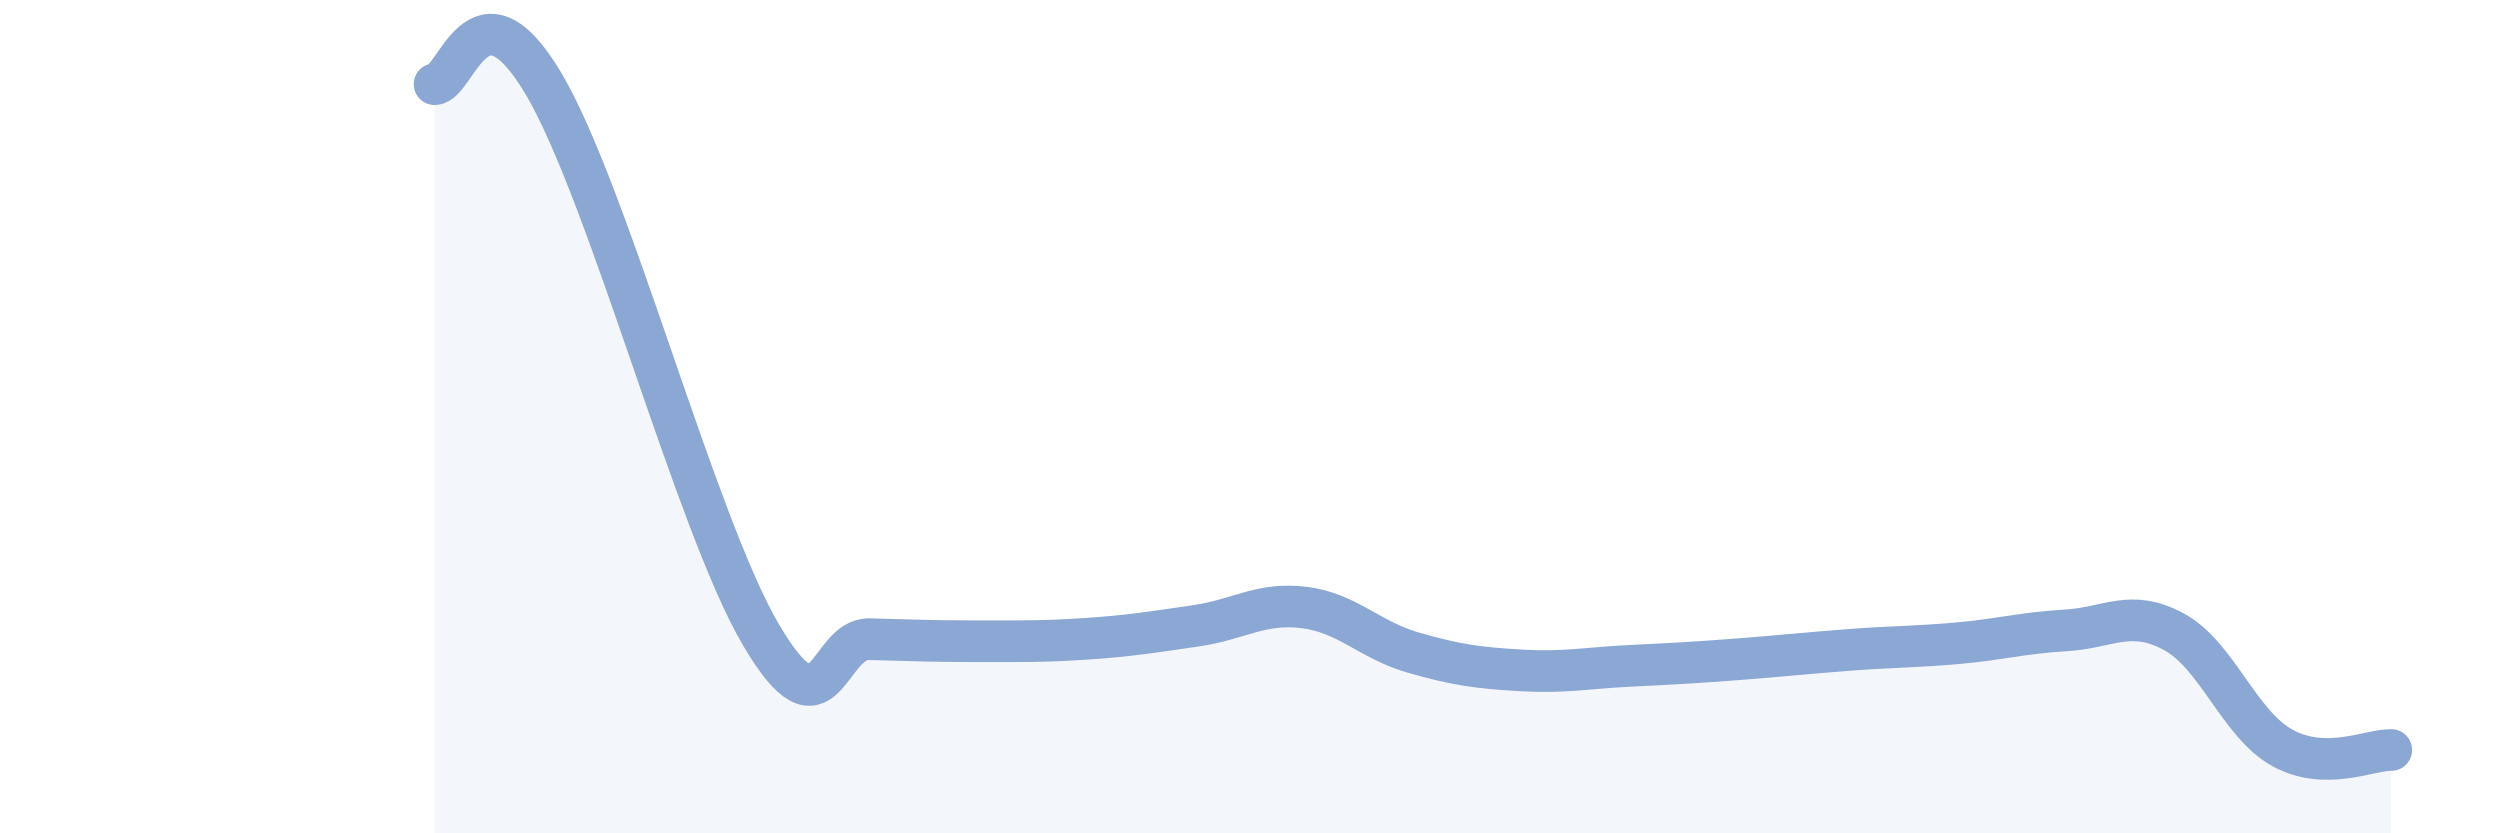 
    <svg width="60" height="20" viewBox="0 0 60 20" xmlns="http://www.w3.org/2000/svg">
      <path
        d="M 10.43,2.02 C 10.95,2.02 11.47,-0.64 13.04,2 C 14.61,4.64 16.69,12.56 18.26,15.23 C 19.83,17.9 19.83,15.31 20.87,15.34 C 21.91,15.37 22.44,15.39 23.48,15.39 C 24.52,15.39 25.05,15.4 26.09,15.33 C 27.13,15.26 27.66,15.17 28.7,15.02 C 29.74,14.87 30.26,14.45 31.3,14.58 C 32.34,14.71 32.87,15.36 33.91,15.66 C 34.95,15.96 35.48,16.03 36.52,16.09 C 37.56,16.15 38.09,16.03 39.13,15.98 C 40.17,15.93 40.7,15.9 41.74,15.82 C 42.78,15.74 43.31,15.68 44.35,15.6 C 45.39,15.52 45.92,15.53 46.96,15.44 C 48,15.35 48.53,15.19 49.57,15.13 C 50.61,15.07 51.13,14.6 52.17,15.16 C 53.21,15.72 53.74,17.38 54.78,17.95 C 55.82,18.52 56.87,17.99 57.39,18L57.39 20L10.43 20Z"
        fill="#8ba7d3"
        opacity="0.1"
        stroke-linecap="round"
        stroke-linejoin="round"
      />
      <path
        d="M 10.43,2.02 C 10.95,2.02 11.47,-0.64 13.04,2 C 14.61,4.64 16.69,12.56 18.26,15.23 C 19.83,17.9 19.83,15.31 20.87,15.34 C 21.91,15.37 22.44,15.39 23.48,15.39 C 24.52,15.39 25.05,15.4 26.09,15.33 C 27.13,15.26 27.66,15.17 28.7,15.02 C 29.74,14.87 30.26,14.45 31.3,14.58 C 32.34,14.71 32.87,15.36 33.91,15.66 C 34.95,15.96 35.48,16.03 36.52,16.09 C 37.56,16.15 38.09,16.03 39.13,15.98 C 40.17,15.93 40.7,15.9 41.74,15.82 C 42.78,15.74 43.31,15.68 44.35,15.6 C 45.39,15.52 45.92,15.53 46.96,15.44 C 48,15.35 48.53,15.19 49.57,15.13 C 50.61,15.07 51.13,14.6 52.17,15.16 C 53.21,15.72 53.74,17.38 54.78,17.95 C 55.82,18.52 56.87,17.99 57.39,18"
        stroke="#8ba7d3"
        stroke-width="1"
        fill="none"
        stroke-linecap="round"
        stroke-linejoin="round"
      />
    </svg>
  